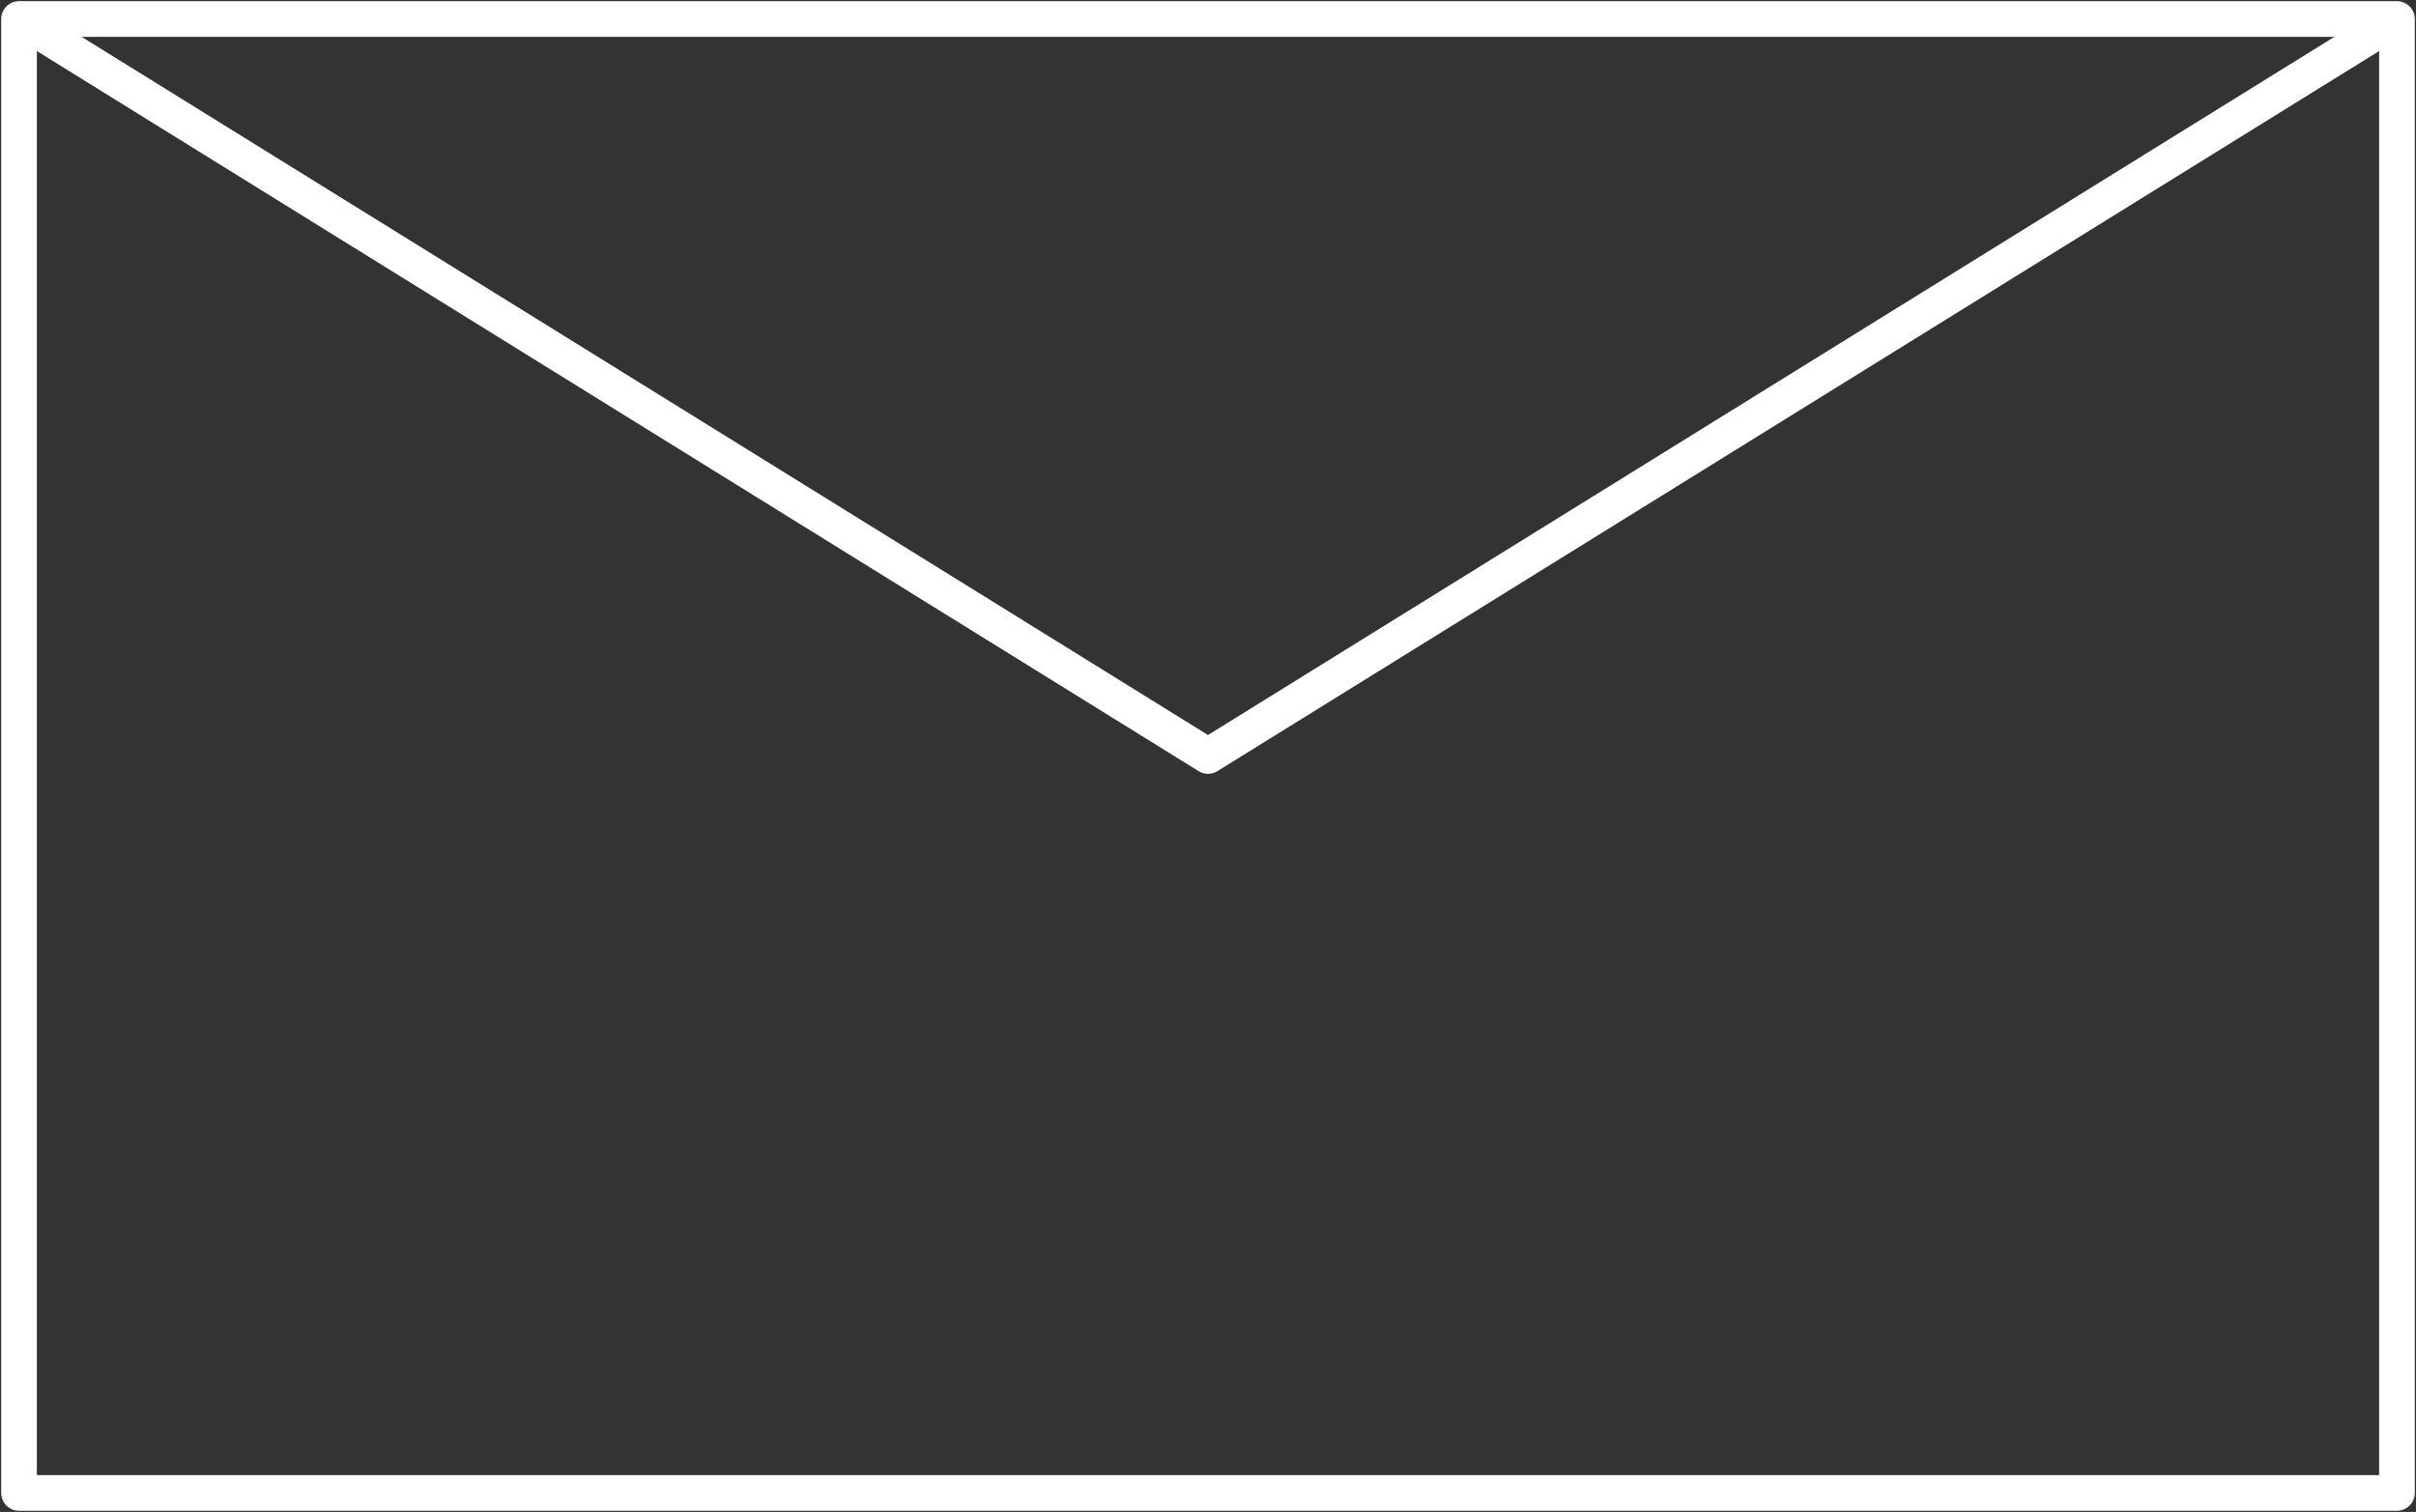 <?xml version="1.0" encoding="utf-8"?>
<!-- Generator: Adobe Illustrator 26.5.3, SVG Export Plug-In . SVG Version: 6.00 Build 0)  -->
<svg version="1.1" id="レイヤー_1" xmlns="http://www.w3.org/2000/svg" xmlns:xlink="http://www.w3.org/1999/xlink" x="0px"
	 y="0px" viewBox="0 0 50.8 31.8" style="enable-background:new 0 0 50.8 31.8;" xml:space="preserve">
<rect x="0" y="0" width="50.8" height="31.8" fill="#333333" stroke="none"/>
<style type="text/css">
	.st0{fill:none;stroke:#FFFFFF;stroke-width:0.75;stroke-linejoin:round;stroke-miterlimit:10;}
</style>
<g>
	<rect x="0.4" y="0.4" class="st0" width="50" height="31"/>
	<polyline class="st0" points="0.4,0.4 25.4,15.9 50.4,0.4 	"/>
</g>
</svg>
